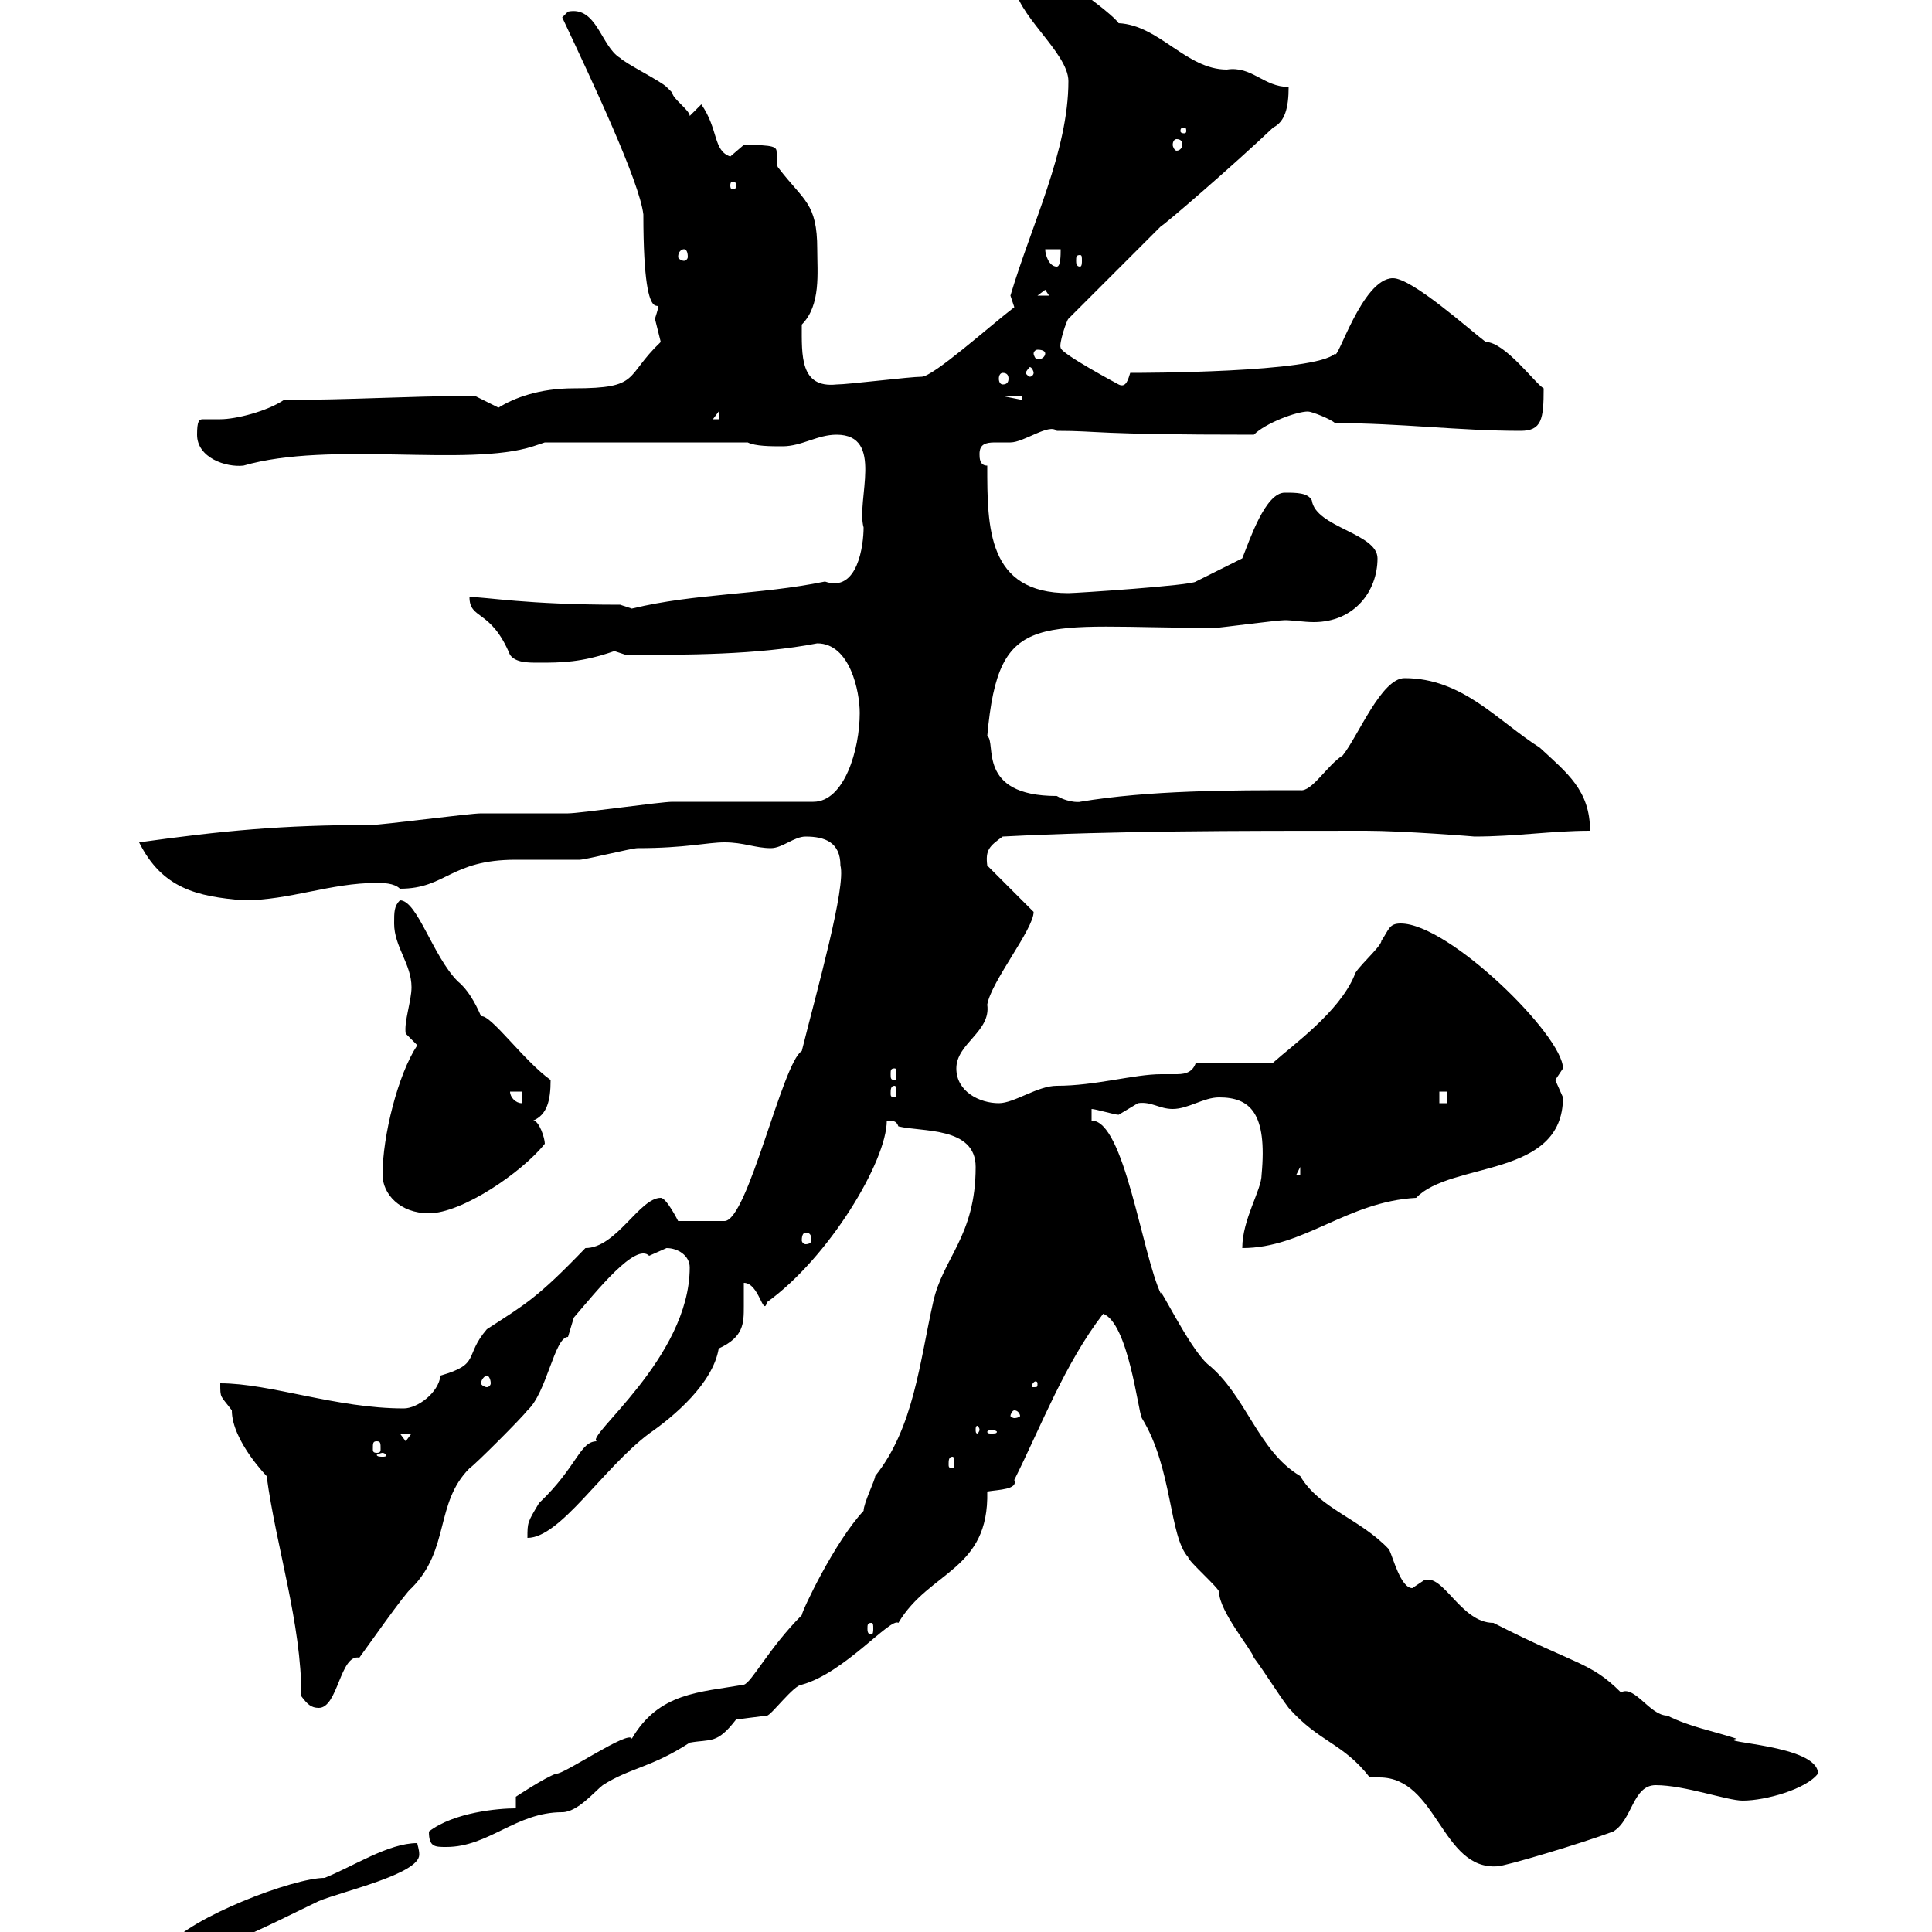 <svg xmlns="http://www.w3.org/2000/svg" xmlns:xlink="http://www.w3.org/1999/xlink" width="300" height="300"><path d="M16.80 303C18 304.20 19.80 306 20.40 306C28.50 306 43.80 297.90 49.50 295.20C53.10 293.70 65.10 291 65.10 288C65.10 287.10 64.80 286.50 64.80 286.20C60.30 286.20 54.90 289.80 50.40 291.60C45.60 291.60 29.70 297.60 25.80 302.40C25.80 301.20 24.90 301.20 23.70 301.20C21.90 301.20 18 300.90 16.80 303ZM212.70 276C213 276 213.90 276 214.20 276C223.20 276 223.80 290.40 232.50 289.80C233.70 289.80 245.70 286.20 250.50 284.40C253.50 282.60 253.50 277.20 257.10 277.20C261.60 277.20 268.20 279.60 270.60 279.60C274.20 279.60 280.50 277.80 282.30 275.40C282.30 270.90 266.10 270.60 269.70 270C266.10 268.80 262.50 268.20 258.90 266.40C256.20 266.40 253.80 261.60 251.70 262.80C246.90 258 244.80 258.60 231.90 252C226.80 252 224.10 244.20 221.10 245.40C221.10 245.40 219.30 246.60 219.30 246.60C217.50 246.60 216.30 241.80 215.70 240.60C211.20 235.80 204.90 234.30 201.90 229.20C195.30 225.30 193.50 216.60 187.50 211.80C184.50 209.10 179.70 198.90 180.30 201C177.30 194.70 174.60 174 169.50 174L169.50 172.20C170.10 172.20 173.10 173.10 173.70 173.10C173.70 173.10 176.70 171.30 176.70 171.30C178.80 171 180 172.20 182.10 172.20C184.50 172.20 186.90 170.40 189.30 170.40C194.10 170.40 196.80 172.80 195.90 182.40C195.90 184.80 192.90 189.30 192.90 193.80C202.50 193.80 209.10 186.60 219.90 186C225.30 180.30 242.70 183 242.70 170.40C242.70 170.40 241.50 167.70 241.50 167.70C241.50 167.70 242.70 165.90 242.70 165.90C242.70 160.80 225 143.40 217.50 143.40C215.70 143.40 215.70 144.30 214.50 146.10C214.50 147 210.30 150.60 210.30 151.50C207.90 157.20 200.70 162.30 197.70 165L185.70 165C185.10 166.80 183.60 166.80 182.40 166.80C181.80 166.80 180.90 166.80 180.30 166.80C176.10 166.80 170.10 168.60 164.10 168.60C161.10 168.60 157.50 171.30 155.10 171.30C152.10 171.30 148.50 169.50 148.50 165.90C148.50 162 153.90 160.20 153.30 156C153.90 152.40 160.50 144.30 160.50 141.60L153.30 134.40C153 132 153.60 131.40 155.70 129.90C173.10 129 191.70 129 212.10 129C217.80 129 229.20 129.90 228.90 129.90C235.50 129.90 240.90 129 246.90 129C246.90 122.70 243.30 120 239.10 116.10C232.50 111.90 227.10 105.30 218.10 105.30C214.50 105.30 210.90 114.30 208.50 117.30C206.10 118.80 203.70 123 201.90 122.70C191.10 122.70 178.50 122.70 167.70 124.50C168 124.50 166.20 124.80 164.10 123.60C151.50 123.60 154.80 115.20 153.30 114.30C155.10 94.20 161.10 97.50 188.70 97.50C189.30 97.50 198.30 96.30 199.50 96.30C200.70 96.30 202.50 96.60 204 96.60C210.30 96.60 213.90 91.80 213.90 86.70C213.90 82.80 204.30 81.90 203.70 77.70C203.10 76.50 201.30 76.50 199.50 76.50C196.50 76.50 194.10 83.70 192.90 86.70L185.70 90.30C185.10 90.90 167.10 92.10 165.90 92.10C153.30 92.10 153.30 81.90 153.30 72.30C152.10 72.30 152.10 71.10 152.10 70.50C152.10 69 153 68.70 154.50 68.70C155.10 68.70 156.30 68.70 156.90 68.70C159 68.70 162.90 65.70 164.10 66.90C171 66.90 169.20 67.50 194.70 67.50C196.50 65.70 201.30 63.90 203.10 63.90C203.70 63.90 206.70 65.10 207.30 65.70C217.50 65.70 226.50 66.90 236.10 66.90C239.40 66.90 239.70 65.10 239.70 60.30C238.50 59.70 233.70 53.10 230.70 53.10C228.30 51.30 219.30 43.20 216.30 43.20C211.50 43.20 207.60 56.40 207.30 54.90C204.30 57.90 177 57.90 175.50 57.90C175.20 58.80 174.90 60.30 173.70 59.70C173.70 59.70 164.70 54.90 164.70 54C164.40 53.40 165.60 49.80 165.90 49.50L180.30 35.10C180.60 35.10 191.70 25.50 197.70 19.80C199.50 18.90 200.10 16.80 200.10 13.50C196.20 13.50 194.40 10.20 190.50 10.80C184.20 10.80 180 3.90 173.70 3.60C172.80 2.10 162.60-5.40 160.50-5.40C158.40-5.40 157.20-5.40 157.50-2.70C157.50 2.10 165.90 8.10 165.90 12.60C165.90 23.40 160.20 34.80 156.90 45.90C156.90 45.90 157.50 47.70 157.50 47.70C153.60 50.70 144.90 58.50 143.10 58.50C141.30 58.50 131.70 59.70 129.90 59.70C124.20 60.30 124.50 55.20 124.50 50.40C127.50 47.40 126.90 42.30 126.90 38.70C126.90 31.50 124.80 31.20 120.90 26.10C120.60 25.80 120.60 25.20 120.60 24.60C120.60 24.30 120.60 23.70 120.60 23.70C120.60 22.80 120.30 22.50 115.50 22.50C115.50 22.50 113.40 24.30 113.40 24.30C110.70 23.40 111.60 20.10 108.90 16.20L107.10 18C107.10 17.10 104.40 15.30 104.40 14.40C104.40 14.40 103.50 13.50 103.50 13.50C102.60 12.60 97.20 9.90 96.30 9C93.30 7.20 92.70 0.90 88.20 1.80C88.20 1.80 87.30 2.70 87.30 2.70C92.10 12.90 99.30 28.20 99.90 33.30C99.90 54.60 103.50 43.80 101.70 49.50C101.70 49.50 102.60 53.10 102.60 53.10C96.90 58.50 99.60 60.30 89.10 60.30C83.70 60.30 79.80 61.80 77.40 63.30C77.40 63.30 73.80 61.50 73.80 61.50C72.90 61.50 72.60 61.50 72 61.50C63.90 61.50 54.30 62.10 44.10 62.10C41.40 63.90 36.60 65.10 34.20 65.10C33 65.10 32.40 65.10 31.50 65.10C30.90 65.10 30.60 65.40 30.60 67.50C30.60 71.10 35.10 72.60 37.80 72.30C51.30 68.40 72.60 72.60 82.80 69.30L84.60 68.70L116.10 68.70C117.30 69.30 119.70 69.30 121.50 69.30C124.50 69.30 126.90 67.50 129.90 67.50C137.40 67.50 132.90 77.70 134.10 81.90C134.10 84.60 133.20 92.10 128.10 90.30C117.90 92.40 108 92.10 98.10 94.50C98.10 94.50 96.30 93.90 96.30 93.90C81.60 93.90 75.60 92.70 72.90 92.70C72.90 96.30 76.20 94.50 79.20 101.70C80.10 102.90 81.90 102.90 83.70 102.90C87 102.90 90.30 102.90 95.40 101.10C95.40 101.10 97.20 101.70 97.20 101.70C106.50 101.70 117.60 101.70 126.90 99.90C132 99.90 133.50 107.40 133.50 110.70C133.50 116.40 131.10 124.50 126.30 124.50C122.70 124.50 108 124.50 104.40 124.50C102.60 124.50 90 126.30 88.20 126.30C87.30 126.30 75.60 126.30 74.70 126.30C72.90 126.30 59.40 128.10 57.60 128.10C43.80 128.10 34.50 129 21.60 130.80C25.20 138 30.60 139.20 37.80 139.80C45 139.80 51.30 137.10 58.50 137.10C59.40 137.10 61.20 137.10 62.10 138C69.30 138 69.90 133.50 80.10 133.50C81 133.50 89.10 133.50 90 133.50C90.90 133.50 98.10 131.70 99 131.70C106.50 131.70 109.80 130.80 112.50 130.80C115.50 130.80 117.30 131.70 119.70 131.70C121.50 131.70 123.30 129.90 125.10 129.90C128.10 129.90 130.50 130.80 130.50 134.40C131.40 137.70 126.90 153.60 124.50 163.20C121.50 165 116.10 189.60 112.50 189.60L105.30 189.60C105.30 189.60 103.50 186 102.60 186C99.30 186 95.70 193.80 90.90 193.80C83.40 201.60 81.60 202.50 75.60 206.40C72 210.60 74.70 211.80 68.40 213.60C68.10 216.30 64.80 218.70 62.70 218.70C52.20 218.70 42 214.80 34.20 214.80C34.20 217.20 34.20 216.60 36 219C36 223.80 41.70 229.50 41.40 229.20C42.90 240.30 46.80 252 46.80 263.40C47.70 264.60 48.30 265.20 49.50 265.20C52.50 265.20 52.80 256.80 55.80 257.40C56.70 256.20 63 247.20 63.90 246.60C69.90 240.60 67.50 233.40 72.90 228C73.80 227.40 81 220.20 81.90 219C84.90 216.30 86.10 207.60 88.20 207.60C88.20 207.60 89.10 204.60 89.10 204.60C92.70 200.40 98.70 192.90 100.80 195C100.80 195 103.50 193.80 103.50 193.80C105.30 193.80 107.10 195 107.10 196.80C107.10 210.90 90.60 223.20 92.70 223.80C90 223.80 89.70 227.70 83.70 233.40C81.90 236.40 81.90 236.40 81.90 238.80C87 238.80 93.60 228 100.80 222.60C104.70 219.90 110.70 214.80 111.60 209.40C115.50 207.60 115.50 205.50 115.50 202.80C115.50 201.90 115.50 200.70 115.50 199.20C117.90 199.20 118.50 204.60 119.10 202.20C128.70 195.30 137.70 180.30 137.70 174C138.60 174 139.20 174 139.50 174.90C143.10 175.80 151.50 174.90 151.50 181.20C151.50 192 146.40 195.30 144.90 202.20C142.80 211.50 141.90 221.70 135.90 229.20C135.90 229.80 134.10 233.40 134.10 234.60C129.60 239.40 124.50 250.20 124.50 250.80C119.40 255.90 116.70 261.30 115.50 261.60C108.60 262.80 102.30 262.80 98.10 270C97.80 268.50 87.30 275.70 86.40 275.40C84.60 276 80.10 279 80.10 279L80.10 280.80C77.40 280.80 70.50 281.40 66.60 284.40C66.60 286.80 67.50 286.80 69.30 286.80C75.90 286.80 80.10 281.40 87.30 281.40C89.70 281.40 92.40 278.10 93.60 277.20C97.80 274.50 101.10 274.50 107.10 270.60C110.40 270 111.30 270.90 114.30 267C114.30 267 119.10 266.40 119.10 266.40C119.70 266.40 123.30 261.60 124.50 261.60C131.10 259.80 138.30 251.10 139.50 252C144.30 243.90 153.60 243.90 153.30 231.60C155.10 231.30 158.10 231.30 157.50 229.80C161.70 221.40 165.30 211.80 171.30 204C175.20 205.50 176.70 219 177.30 220.20C182.10 228 181.50 238.50 184.50 241.80C184.50 242.40 189.30 246.60 189.30 247.20C189.30 250.20 194.40 256.20 194.70 257.40C196.50 259.80 198.30 262.80 200.10 265.20C204.90 270.60 208.50 270.60 212.70 276ZM135.30 252C135.60 252 135.60 252.30 135.60 252.90C135.60 253.20 135.60 253.80 135.30 253.80C134.70 253.80 134.70 253.20 134.70 252.90C134.70 252.30 134.70 252 135.30 252ZM147.90 226.20C148.20 226.20 148.20 226.80 148.20 227.40C148.20 227.70 148.20 228 147.90 228C147.30 228 147.30 227.70 147.30 227.40C147.30 226.80 147.30 226.20 147.90 226.20ZM59.40 225.60C59.70 225.60 60 225.90 60 225.90C60 226.20 59.70 226.20 59.40 226.20C59.10 226.20 58.50 226.20 58.50 225.90C58.50 225.90 59.10 225.60 59.40 225.60ZM58.50 223.80C59.10 223.80 59.10 224.10 59.10 225C59.10 225.30 59.10 225.60 58.50 225.60C57.90 225.60 57.90 225.30 57.90 225C57.90 224.10 57.90 223.80 58.50 223.80ZM62.10 222.60L63.90 222.60L63 223.80ZM153.90 222C154.50 222 154.80 222.30 154.80 222.30C154.80 222.60 154.50 222.60 153.90 222.60C153.60 222.60 153.30 222.60 153.30 222.30C153.30 222.30 153.60 222 153.90 222ZM152.10 222C152.10 222.30 151.80 222.60 151.80 222.60C151.50 222.60 151.50 222.30 151.50 222C151.50 221.70 151.50 221.40 151.80 221.40C151.80 221.40 152.10 221.70 152.10 222ZM157.50 219C158.10 219 158.40 219.60 158.40 219.90C158.40 219.90 158.10 220.20 157.50 220.20C157.20 220.20 156.90 219.90 156.90 219.90C156.90 219.60 157.20 219 157.50 219ZM161.10 214.80C161.10 215.40 161.10 215.40 160.50 215.40C160.20 215.40 160.20 215.40 160.20 215.10C160.20 215.10 160.50 214.50 160.80 214.50C160.80 214.50 161.10 214.50 161.10 214.80ZM75.60 213.60C75.90 213.60 76.20 214.20 76.20 214.80C76.20 215.10 75.90 215.40 75.60 215.40C75.30 215.40 74.70 215.10 74.70 214.80C74.70 214.20 75.30 213.60 75.60 213.60ZM125.10 191.40C125.70 191.40 126 191.70 126 192.60C126 192.90 125.70 193.20 125.10 193.20C124.80 193.20 124.50 192.90 124.50 192.60C124.50 191.70 124.80 191.40 125.10 191.40ZM59.40 182.40C59.40 185.40 62.10 188.40 66.60 188.40C71.70 188.40 81 182.10 84.60 177.60C84.60 176.70 83.70 174 82.80 174C84.90 173.10 85.50 171 85.50 167.70C81.30 164.70 76.20 157.50 74.70 157.80C73.80 155.70 72.60 153.60 71.10 152.40C67.20 148.50 64.80 139.80 62.10 139.80C61.20 140.70 61.20 141.60 61.20 143.40C61.20 147 63.90 149.70 63.90 153.30C63.90 155.40 62.70 158.70 63 160.50C63 160.50 64.80 162.30 64.80 162.30C61.80 166.80 59.40 176.40 59.40 182.40ZM201.90 181.20L201.90 182.40L201.30 182.40ZM79.20 169.50L81 169.50L81 171.30C80.10 171.30 79.20 170.40 79.20 169.50ZM223.50 169.50L224.70 169.50L224.70 171.30L223.50 171.30ZM138.90 168.60C139.20 168.60 139.20 169.20 139.20 169.80C139.20 170.10 139.20 170.40 138.90 170.40C138.30 170.40 138.30 170.10 138.30 169.80C138.30 169.20 138.30 168.60 138.90 168.60ZM138.90 165.90C139.20 165.90 139.20 166.20 139.20 166.80C139.20 167.40 139.20 167.70 138.90 167.70C138.30 167.70 138.30 167.40 138.30 166.80C138.30 166.20 138.30 165.90 138.90 165.90ZM111.60 63.90L111.60 65.10L110.70 65.10ZM155.70 61.50L158.70 61.50L158.70 62.10ZM155.70 57.90C156.30 57.90 156.60 58.20 156.60 58.80C156.60 59.40 156.30 59.70 155.70 59.70C155.40 59.70 155.10 59.40 155.10 58.80C155.10 58.20 155.40 57.90 155.70 57.90ZM160.50 57.90C160.50 58.20 160.20 58.50 159.90 58.50C159.90 58.50 159.30 58.20 159.30 57.90C159.30 57.60 159.90 57 159.90 57C160.20 57 160.50 57.60 160.50 57.90ZM162.30 54.90C162.30 55.20 162 55.80 161.10 55.80C160.80 55.80 160.50 55.20 160.50 54.90C160.50 54.60 160.80 54.30 161.10 54.30C162 54.30 162.30 54.60 162.30 54.90ZM162.30 45L162.90 45.90L161.10 45.90ZM162.30 38.70L164.70 38.70C164.70 39.60 164.70 41.40 164.10 41.40C162.90 41.40 162.30 39.60 162.30 38.70ZM167.70 39.60C168 39.60 168 39.90 168 40.50C168 40.80 168 41.40 167.70 41.40C167.10 41.40 167.10 40.80 167.10 40.50C167.10 39.90 167.10 39.60 167.70 39.60ZM106.20 38.70C106.50 38.70 106.80 39 106.80 39.90C106.80 40.20 106.50 40.50 106.20 40.50C105.90 40.50 105.30 40.20 105.30 39.90C105.30 39 105.90 38.70 106.20 38.70ZM114.30 28.80C114.30 29.40 114 29.40 113.70 29.40C113.70 29.40 113.40 29.40 113.40 28.80C113.40 28.20 113.70 28.20 113.70 28.20C114 28.20 114.30 28.20 114.30 28.80ZM182.70 21.60C183.30 21.60 183.60 21.90 183.60 22.50C183.60 22.80 183.30 23.40 182.70 23.40C182.40 23.40 182.10 22.80 182.10 22.50C182.10 21.90 182.40 21.60 182.70 21.60ZM183.90 19.80C184.20 19.80 184.20 20.10 184.20 20.40C184.20 20.40 184.20 20.70 183.90 20.70C183.30 20.70 183.30 20.40 183.30 20.40C183.30 20.10 183.30 19.80 183.90 19.80Z"/></svg>